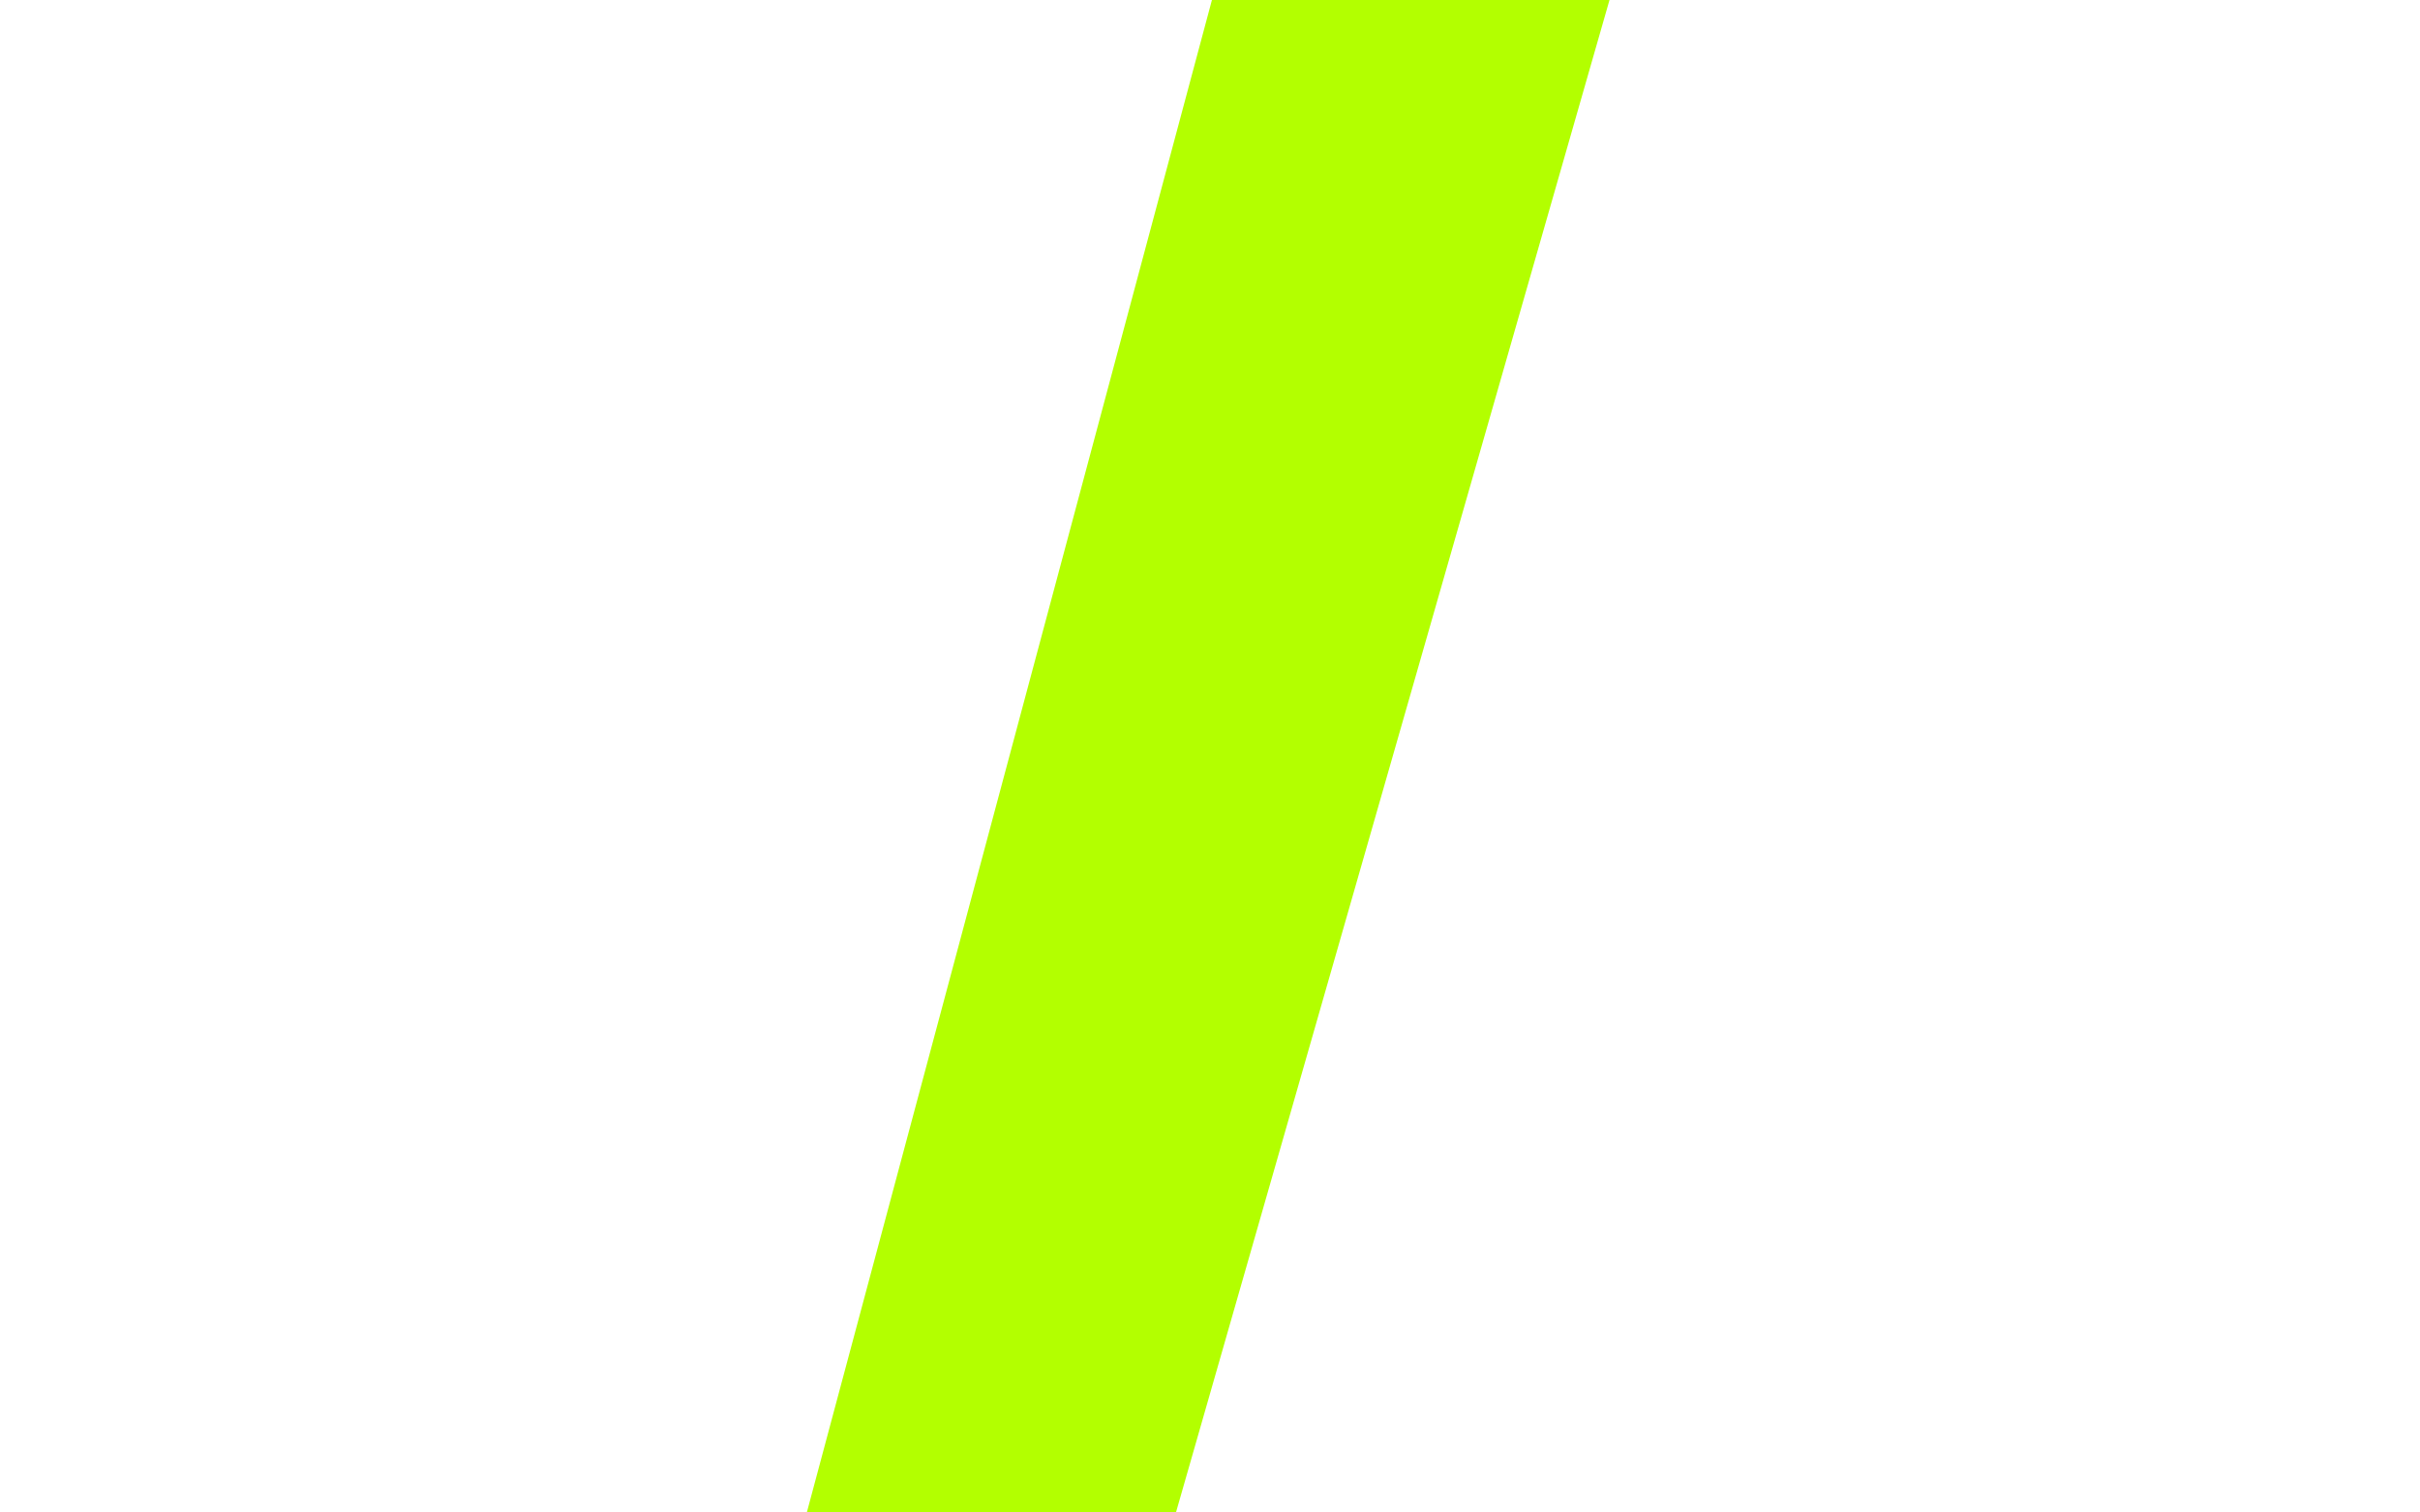 <svg xmlns="http://www.w3.org/2000/svg" width="84" height="52.5" viewBox="0 0 84 52.5">
  <g id="Group_255" data-name="Group 255" transform="translate(-386 -4936.5)">
    <path id="Path_1202" data-name="Path 1202" d="M354.638,0,340.576,52.5h12.813L368.438,0Z" transform="translate(73.429 4936.5)" fill="#b3ff00"/>
    <rect id="Rectangle_203" data-name="Rectangle 203" width="84" height="52" transform="translate(386 4937)" fill="none"/>
  </g>
</svg>
